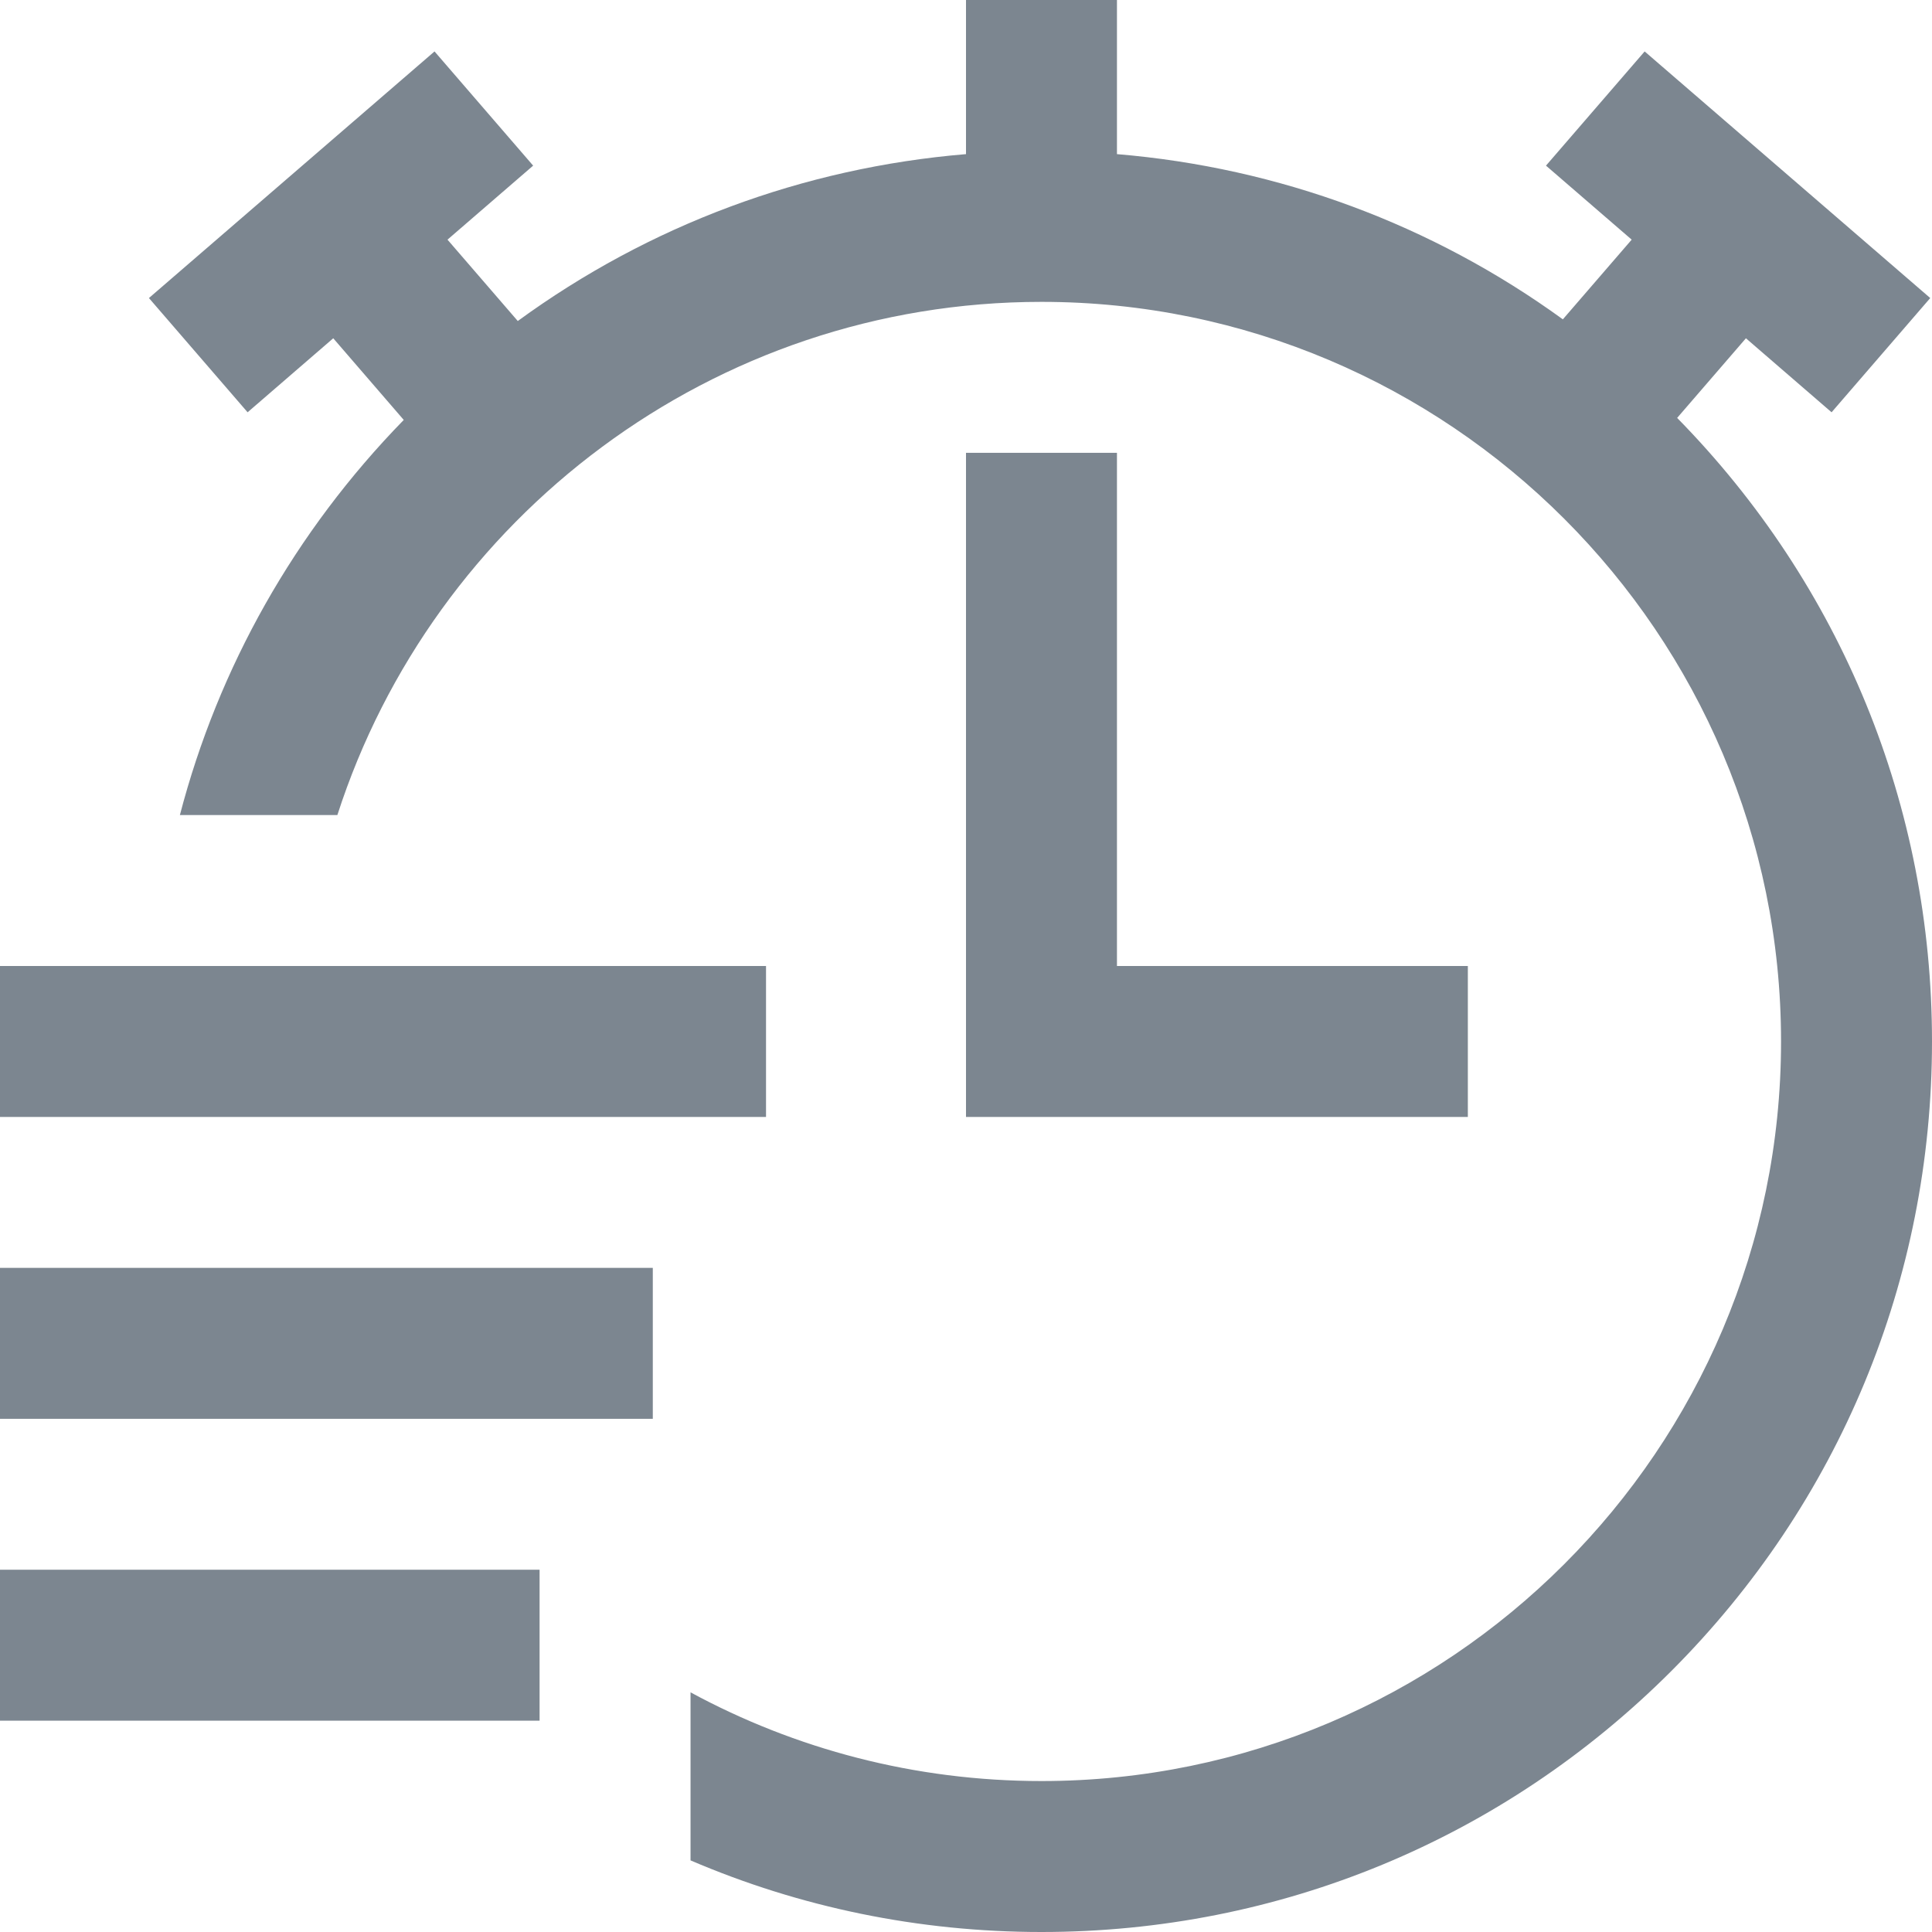 <?xml version="1.0" encoding="UTF-8"?>
<svg width="45px" height="45px" viewBox="0 0 45 45" version="1.1" xmlns="http://www.w3.org/2000/svg" xmlns:xlink="http://www.w3.org/1999/xlink">
    <!-- Generator: Sketch 59 (86127) - https://sketch.com -->
    <title>deadline</title>
    <desc>Created with Sketch.</desc>
    <g id="Page-1" stroke="none" stroke-width="1" fill="none" fill-rule="evenodd">
        <g id="Dedicated-Teams-" transform="translate(-570, -1901)" fill="#7C8690" fill-rule="nonzero">
            <g id="deadline" transform="translate(570, 1901)">
                <rect id="Rectangle" x="0" y="29.531" width="15.205" height="3.516"></rect>
                <rect id="Rectangle" x="0" y="36.562" width="12.568" height="3.516"></rect>
                <rect id="Rectangle" x="0" y="22.5" width="17.842" height="3.516"></rect>
                <path d="M39.064,9.734 L40.666,7.879 L42.661,9.603 L44.959,6.942 L38.307,1.198 L36.009,3.858 L38.005,5.582 L36.402,7.438 C33.359,5.231 29.791,3.905 26.016,3.59 L26.016,0 L22.5,0 L22.5,3.59 C18.702,3.907 15.115,5.247 12.06,7.477 L10.423,5.582 L12.418,3.858 L10.121,1.198 L3.469,6.942 L5.767,9.603 L7.762,7.879 L9.404,9.781 C6.862,12.387 5.087,15.546 4.19,18.984 L7.858,18.984 C10.091,12.057 16.598,7.031 24.258,7.031 C33.757,7.031 41.484,14.759 41.484,24.258 C41.484,33.757 33.757,41.484 24.258,41.484 C21.302,41.484 18.517,40.736 16.084,39.418 L16.084,43.332 C18.633,44.425 21.401,45 24.258,45 C29.798,45 35.007,42.842 38.925,38.925 C42.842,35.007 45,29.798 45,24.258 C45,18.784 42.893,13.635 39.064,9.734 Z" id="Path"></path>
                <polygon id="Path" points="22.5 10.547 22.5 26.016 34.189 26.016 34.189 22.5 26.016 22.5 26.016 10.547"></polygon>
            </g>
        </g>
    </g>
</svg>